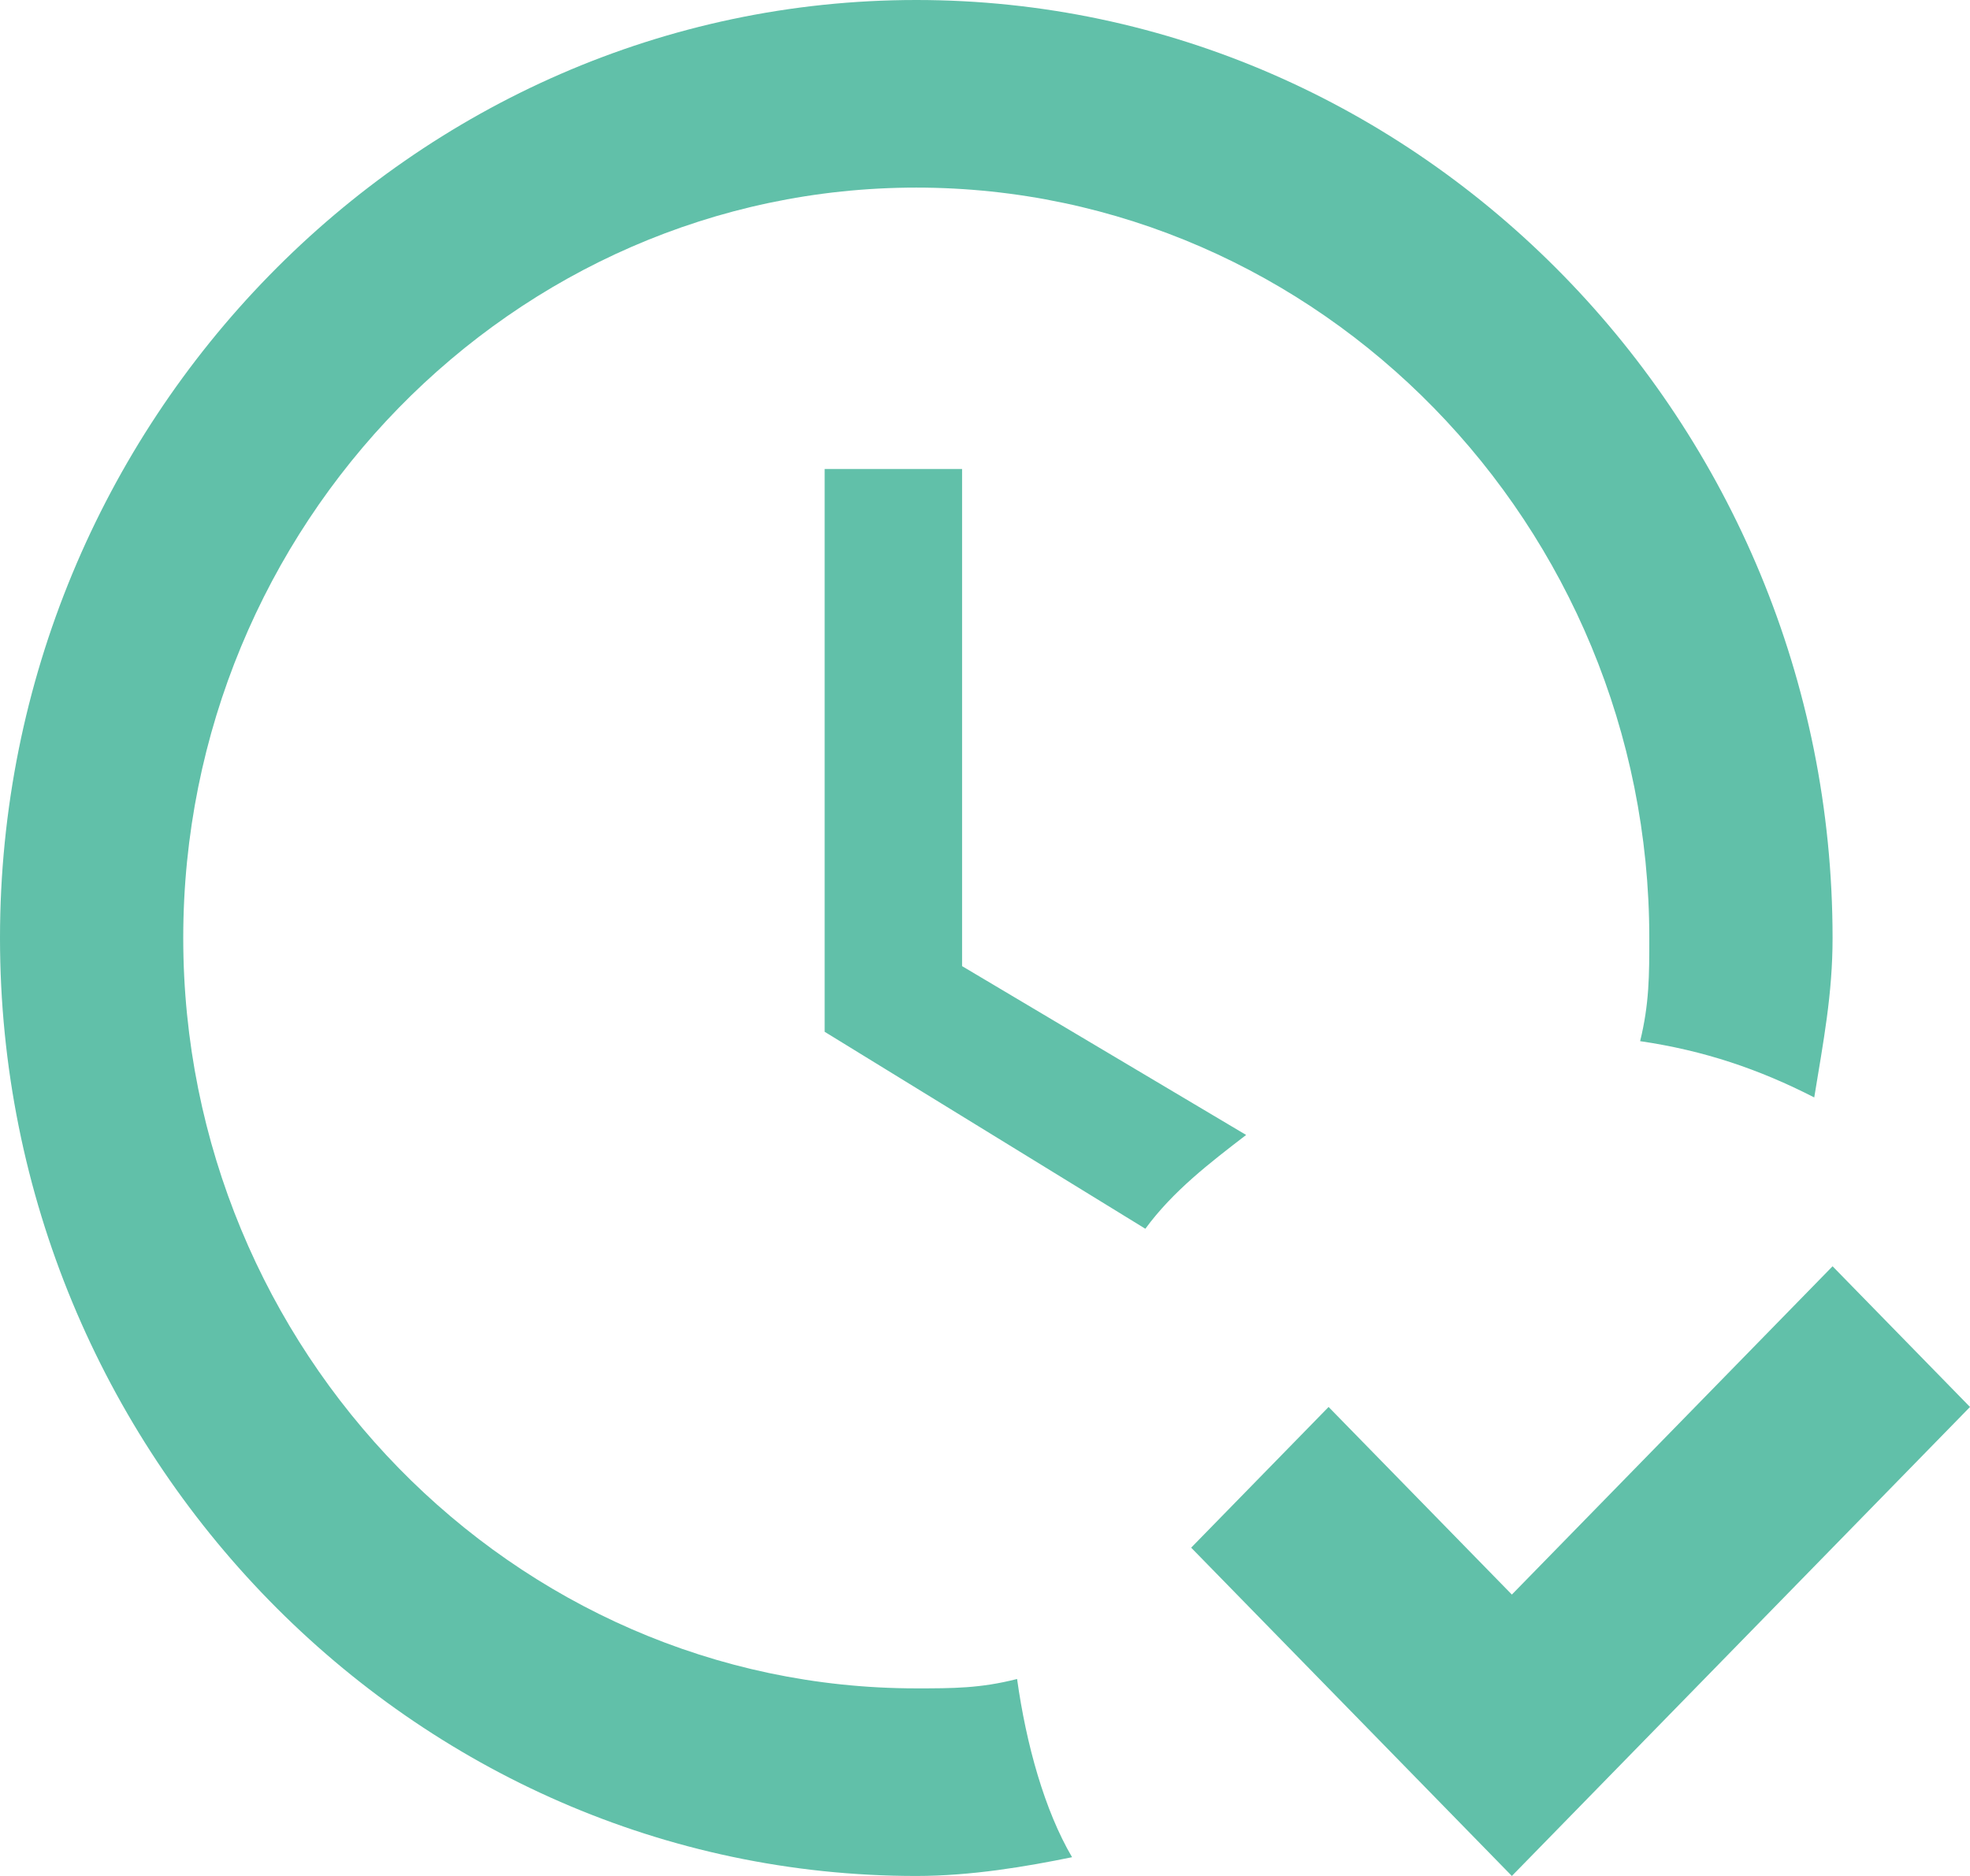 <?xml version="1.0" encoding="UTF-8"?> <svg xmlns="http://www.w3.org/2000/svg" width="63" height="60" viewBox="0 0 63 60" fill="none"> <path d="M63 45L48.349 60L38.093 49.5L42.488 45L48.349 51L58.605 40.5L63 45ZM32.526 53.7C31.354 54 30.474 54 29.302 54C16.409 54 5.86 43.2 5.86 30C5.86 16.8 16.409 6 29.302 6C42.195 6 52.744 16.8 52.744 30C52.744 31.2 52.744 32.1 52.451 33.3C54.502 33.6 56.261 34.2 58.019 35.1C58.312 33.3 58.605 31.8 58.605 30C58.605 13.5 45.419 0 29.302 0C13.186 0 0 13.5 0 30C0 46.5 13.186 60 29.302 60C31.061 60 32.819 59.7 34.284 59.4C33.405 57.9 32.819 55.8 32.526 53.7ZM39.851 36.3L30.767 30.9V15H26.372V33L36.628 39.3C37.507 38.1 38.679 37.2 39.851 36.3Z" fill="#2CAA8C" fill-opacity="0.75"></path> </svg> 